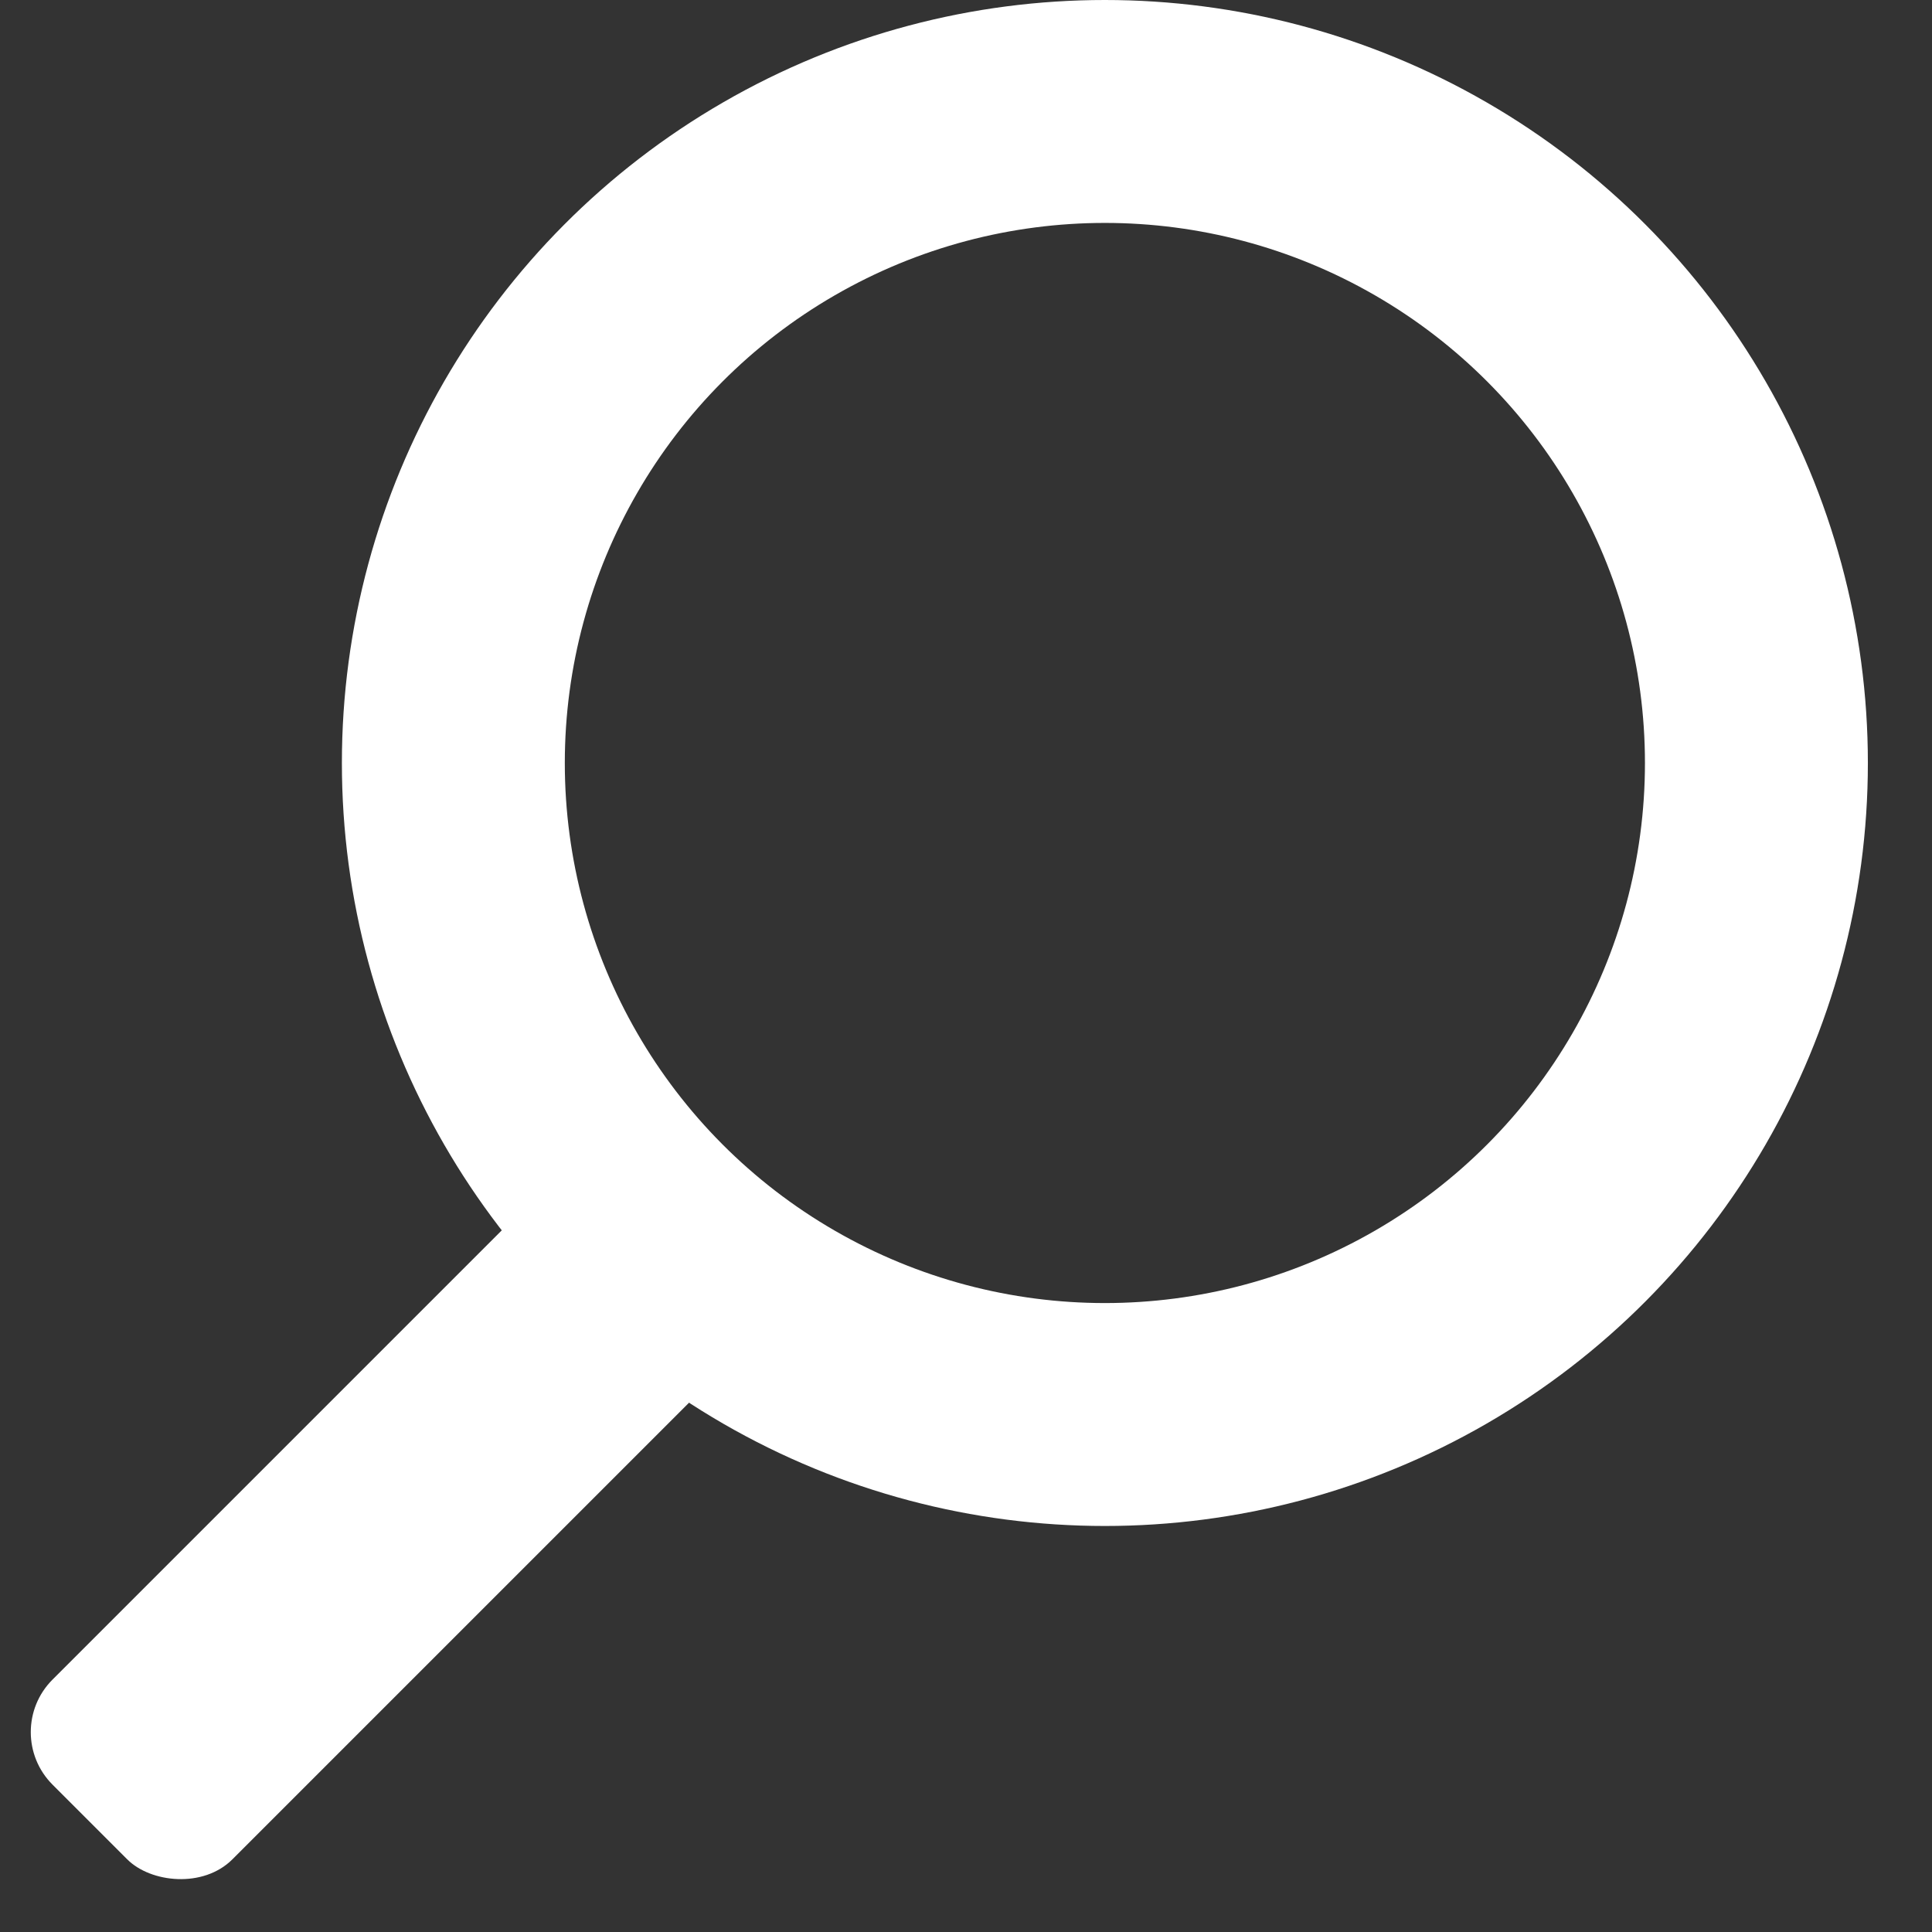 <svg width="26" height="26" viewBox="0 0 26 26" fill="none" xmlns="http://www.w3.org/2000/svg">
<rect x="0" y="0" width="26" height="26" fill="#333333" stroke="none"/>
<circle cx="14.869" cy="10.268" r="8.768" stroke="white" stroke-width="3"/>
<rect y="23.31" width="11.752" height="3.422" rx="1" transform="rotate(-45 0 23.31)" fill="white"/>
</svg>
